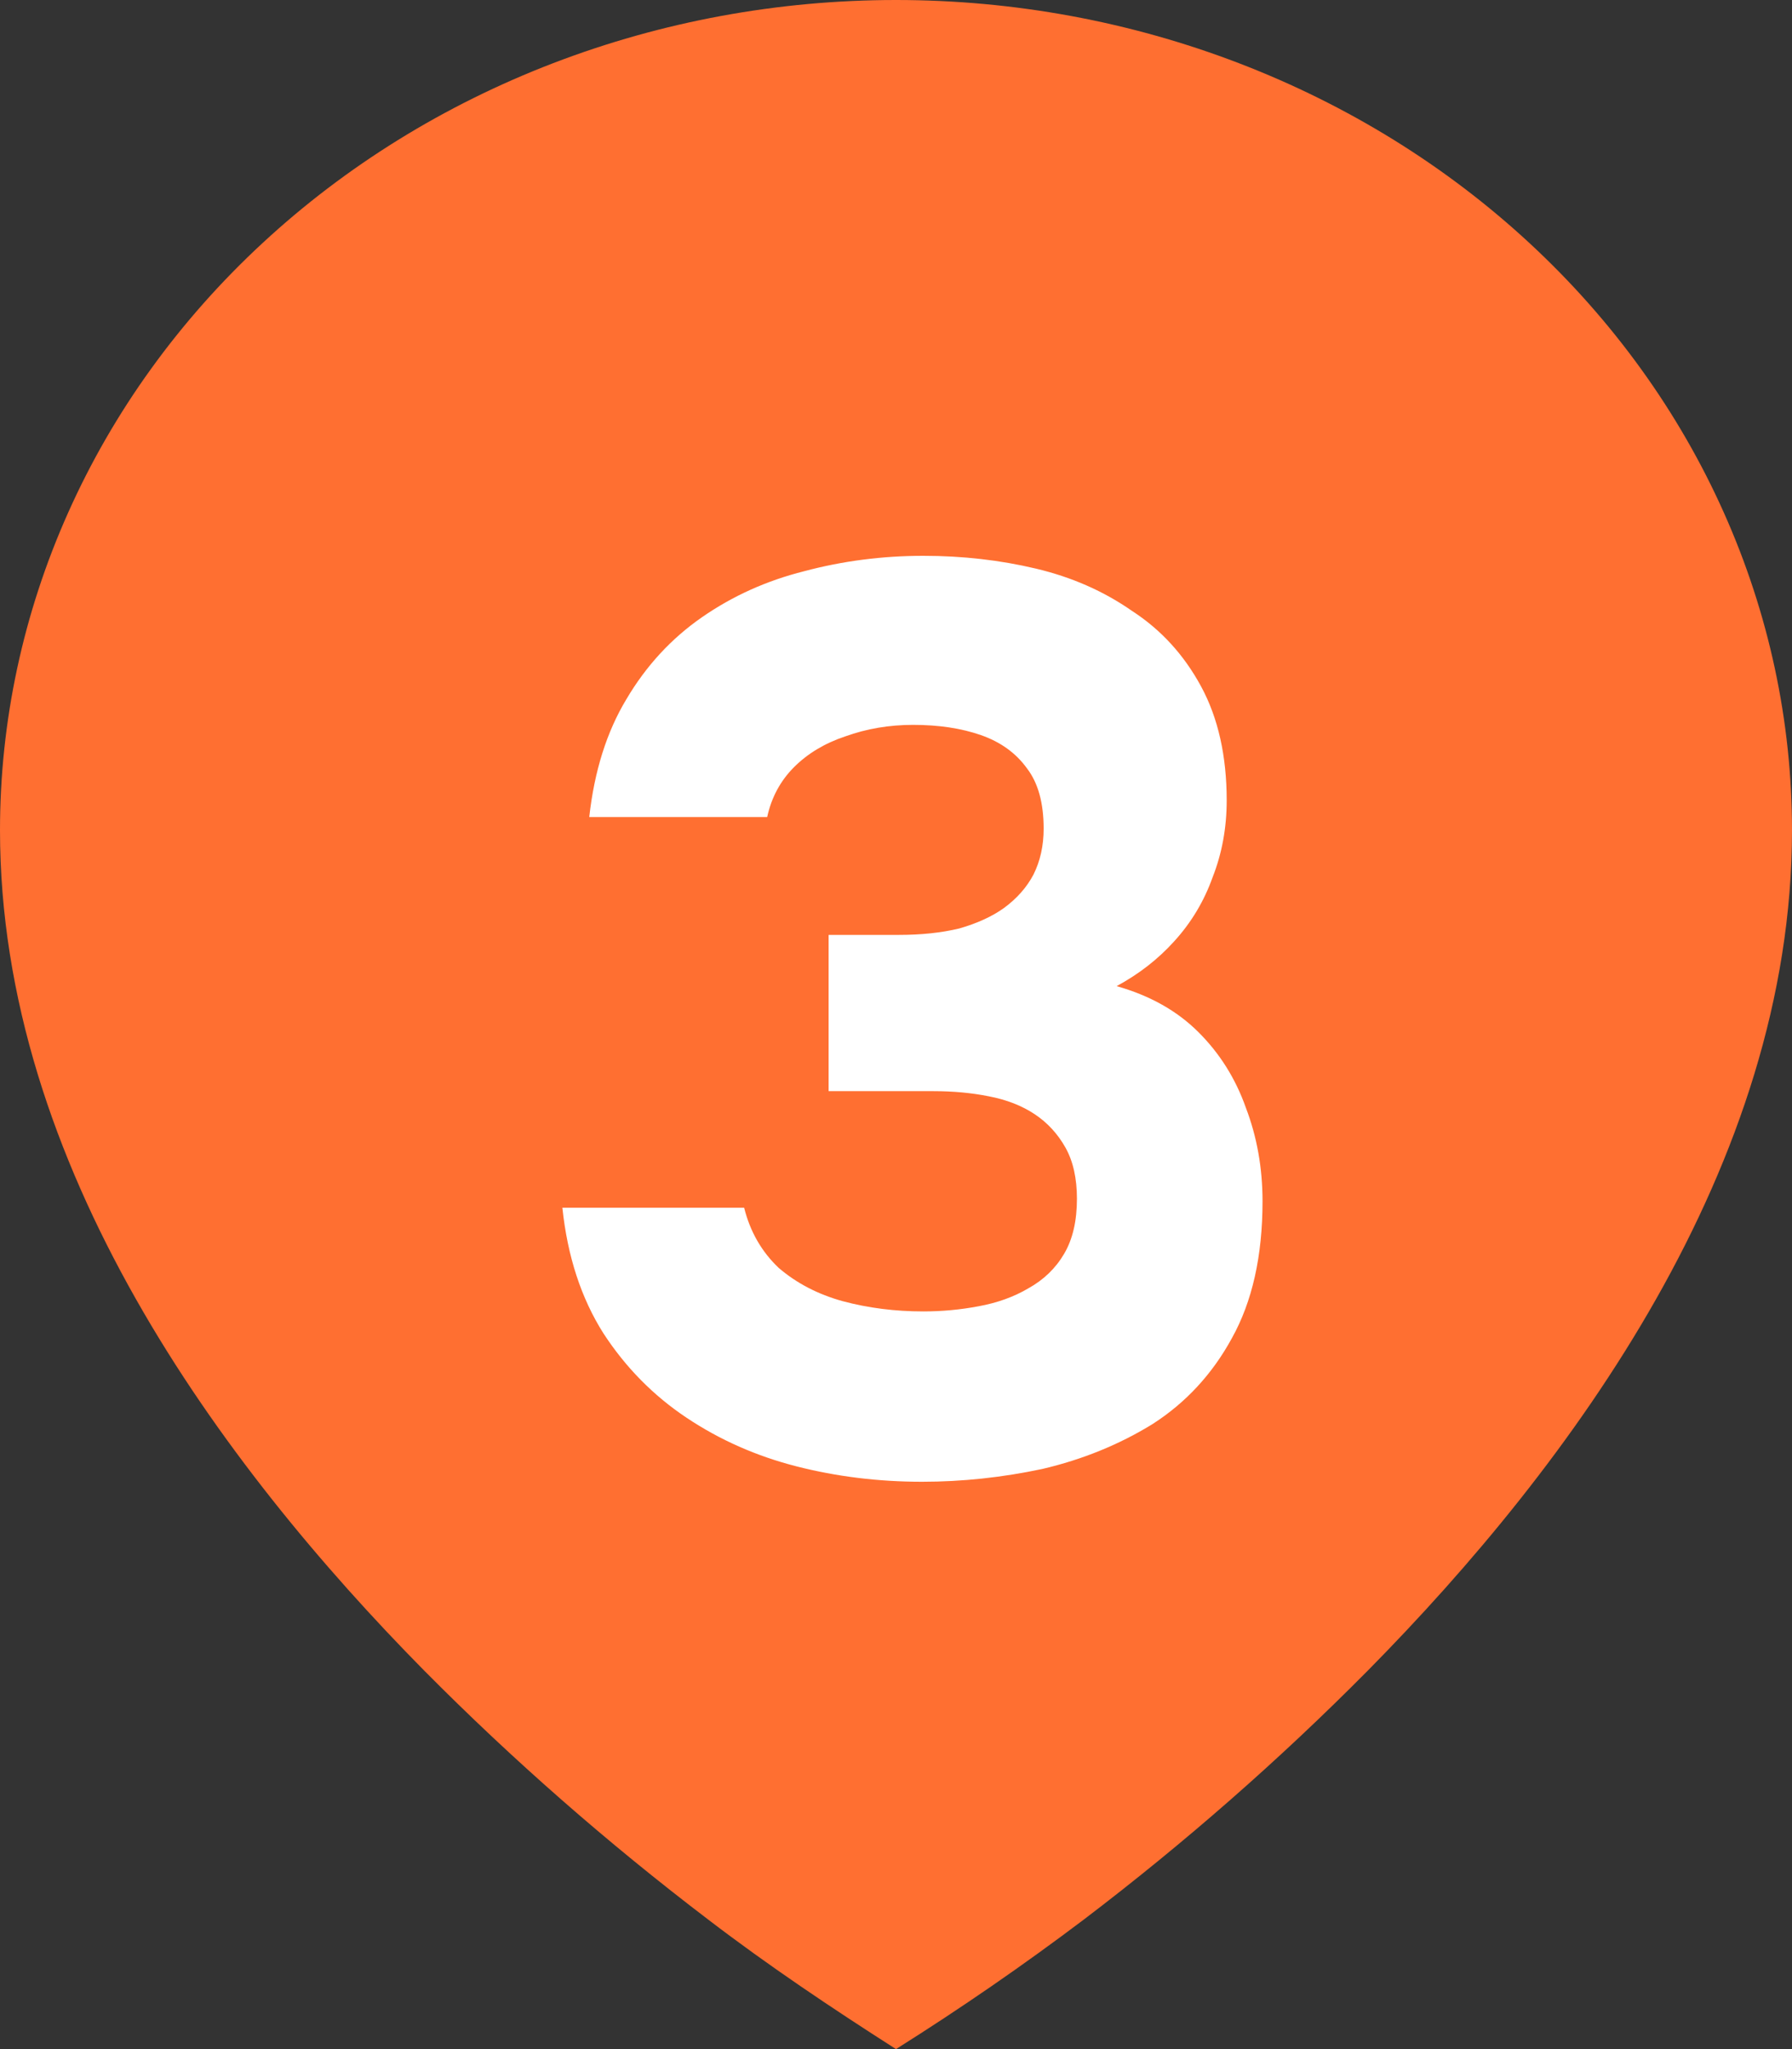 <svg width="28" height="32" viewBox="0 0 28 32" fill="none" xmlns="http://www.w3.org/2000/svg">
<rect x="0" y="0" width="28" height="32" fill="#333333" stroke="none"/>
<path d="M11.068 29.979C12.01 30.699 12.994 31.358 14 32C15.009 31.366 15.987 30.692 16.932 29.979C18.508 28.781 19.991 27.482 21.37 26.091C24.55 22.871 28 18.204 28 12.965C28 11.262 27.638 9.576 26.934 8.003C26.231 6.43 25.2 5.001 23.899 3.797C22.599 2.593 21.056 1.638 19.358 0.987C17.659 0.335 15.838 0 14 0C12.162 0 10.341 0.335 8.642 0.987C6.944 1.638 5.401 2.593 4.101 3.797C2.8 5.001 1.769 6.43 1.066 8.003C0.362 9.576 -2.73959e-08 11.262 0 12.965C0 18.204 3.45 22.87 6.63 26.091C8.009 27.482 9.492 28.78 11.068 29.979Z" fill="#FF6F31"/>
<path d="M14.407 23.14C13.727 23.14 13.074 23.06 12.447 22.9C11.82 22.74 11.247 22.487 10.727 22.14C10.207 21.793 9.774 21.353 9.427 20.82C9.081 20.273 8.867 19.62 8.787 18.86H11.627C11.72 19.233 11.9 19.547 12.167 19.8C12.447 20.04 12.78 20.213 13.167 20.32C13.567 20.427 13.987 20.48 14.427 20.48C14.72 20.48 15.007 20.453 15.287 20.4C15.581 20.347 15.841 20.253 16.067 20.12C16.307 19.987 16.494 19.807 16.627 19.58C16.761 19.353 16.827 19.067 16.827 18.72C16.827 18.4 16.767 18.133 16.647 17.92C16.527 17.707 16.367 17.533 16.167 17.4C15.967 17.267 15.727 17.173 15.447 17.12C15.181 17.067 14.894 17.04 14.587 17.04H12.947V14.6H14.047C14.394 14.6 14.707 14.567 14.987 14.5C15.267 14.42 15.501 14.313 15.687 14.18C15.887 14.033 16.041 13.86 16.147 13.66C16.254 13.447 16.307 13.207 16.307 12.94C16.307 12.54 16.221 12.227 16.047 12C15.874 11.76 15.634 11.587 15.327 11.48C15.021 11.373 14.667 11.32 14.267 11.32C13.894 11.32 13.54 11.38 13.207 11.5C12.887 11.607 12.62 11.767 12.407 11.98C12.194 12.193 12.054 12.453 11.987 12.76H9.207C9.287 12.04 9.481 11.427 9.787 10.92C10.094 10.4 10.487 9.973 10.967 9.64C11.447 9.307 11.98 9.067 12.567 8.92C13.167 8.76 13.787 8.68 14.427 8.68C15.04 8.68 15.627 8.747 16.187 8.88C16.747 9.013 17.247 9.233 17.687 9.54C18.14 9.833 18.5 10.227 18.767 10.72C19.034 11.213 19.167 11.807 19.167 12.5C19.167 12.927 19.094 13.327 18.947 13.7C18.814 14.073 18.614 14.407 18.347 14.7C18.094 14.98 17.794 15.213 17.447 15.4C17.967 15.547 18.394 15.787 18.727 16.12C19.061 16.453 19.307 16.847 19.467 17.3C19.64 17.753 19.727 18.24 19.727 18.76C19.727 19.613 19.567 20.327 19.247 20.9C18.941 21.46 18.527 21.907 18.007 22.24C17.487 22.56 16.914 22.793 16.287 22.94C15.661 23.073 15.034 23.14 14.407 23.14Z" fill="white"/>
</svg>
